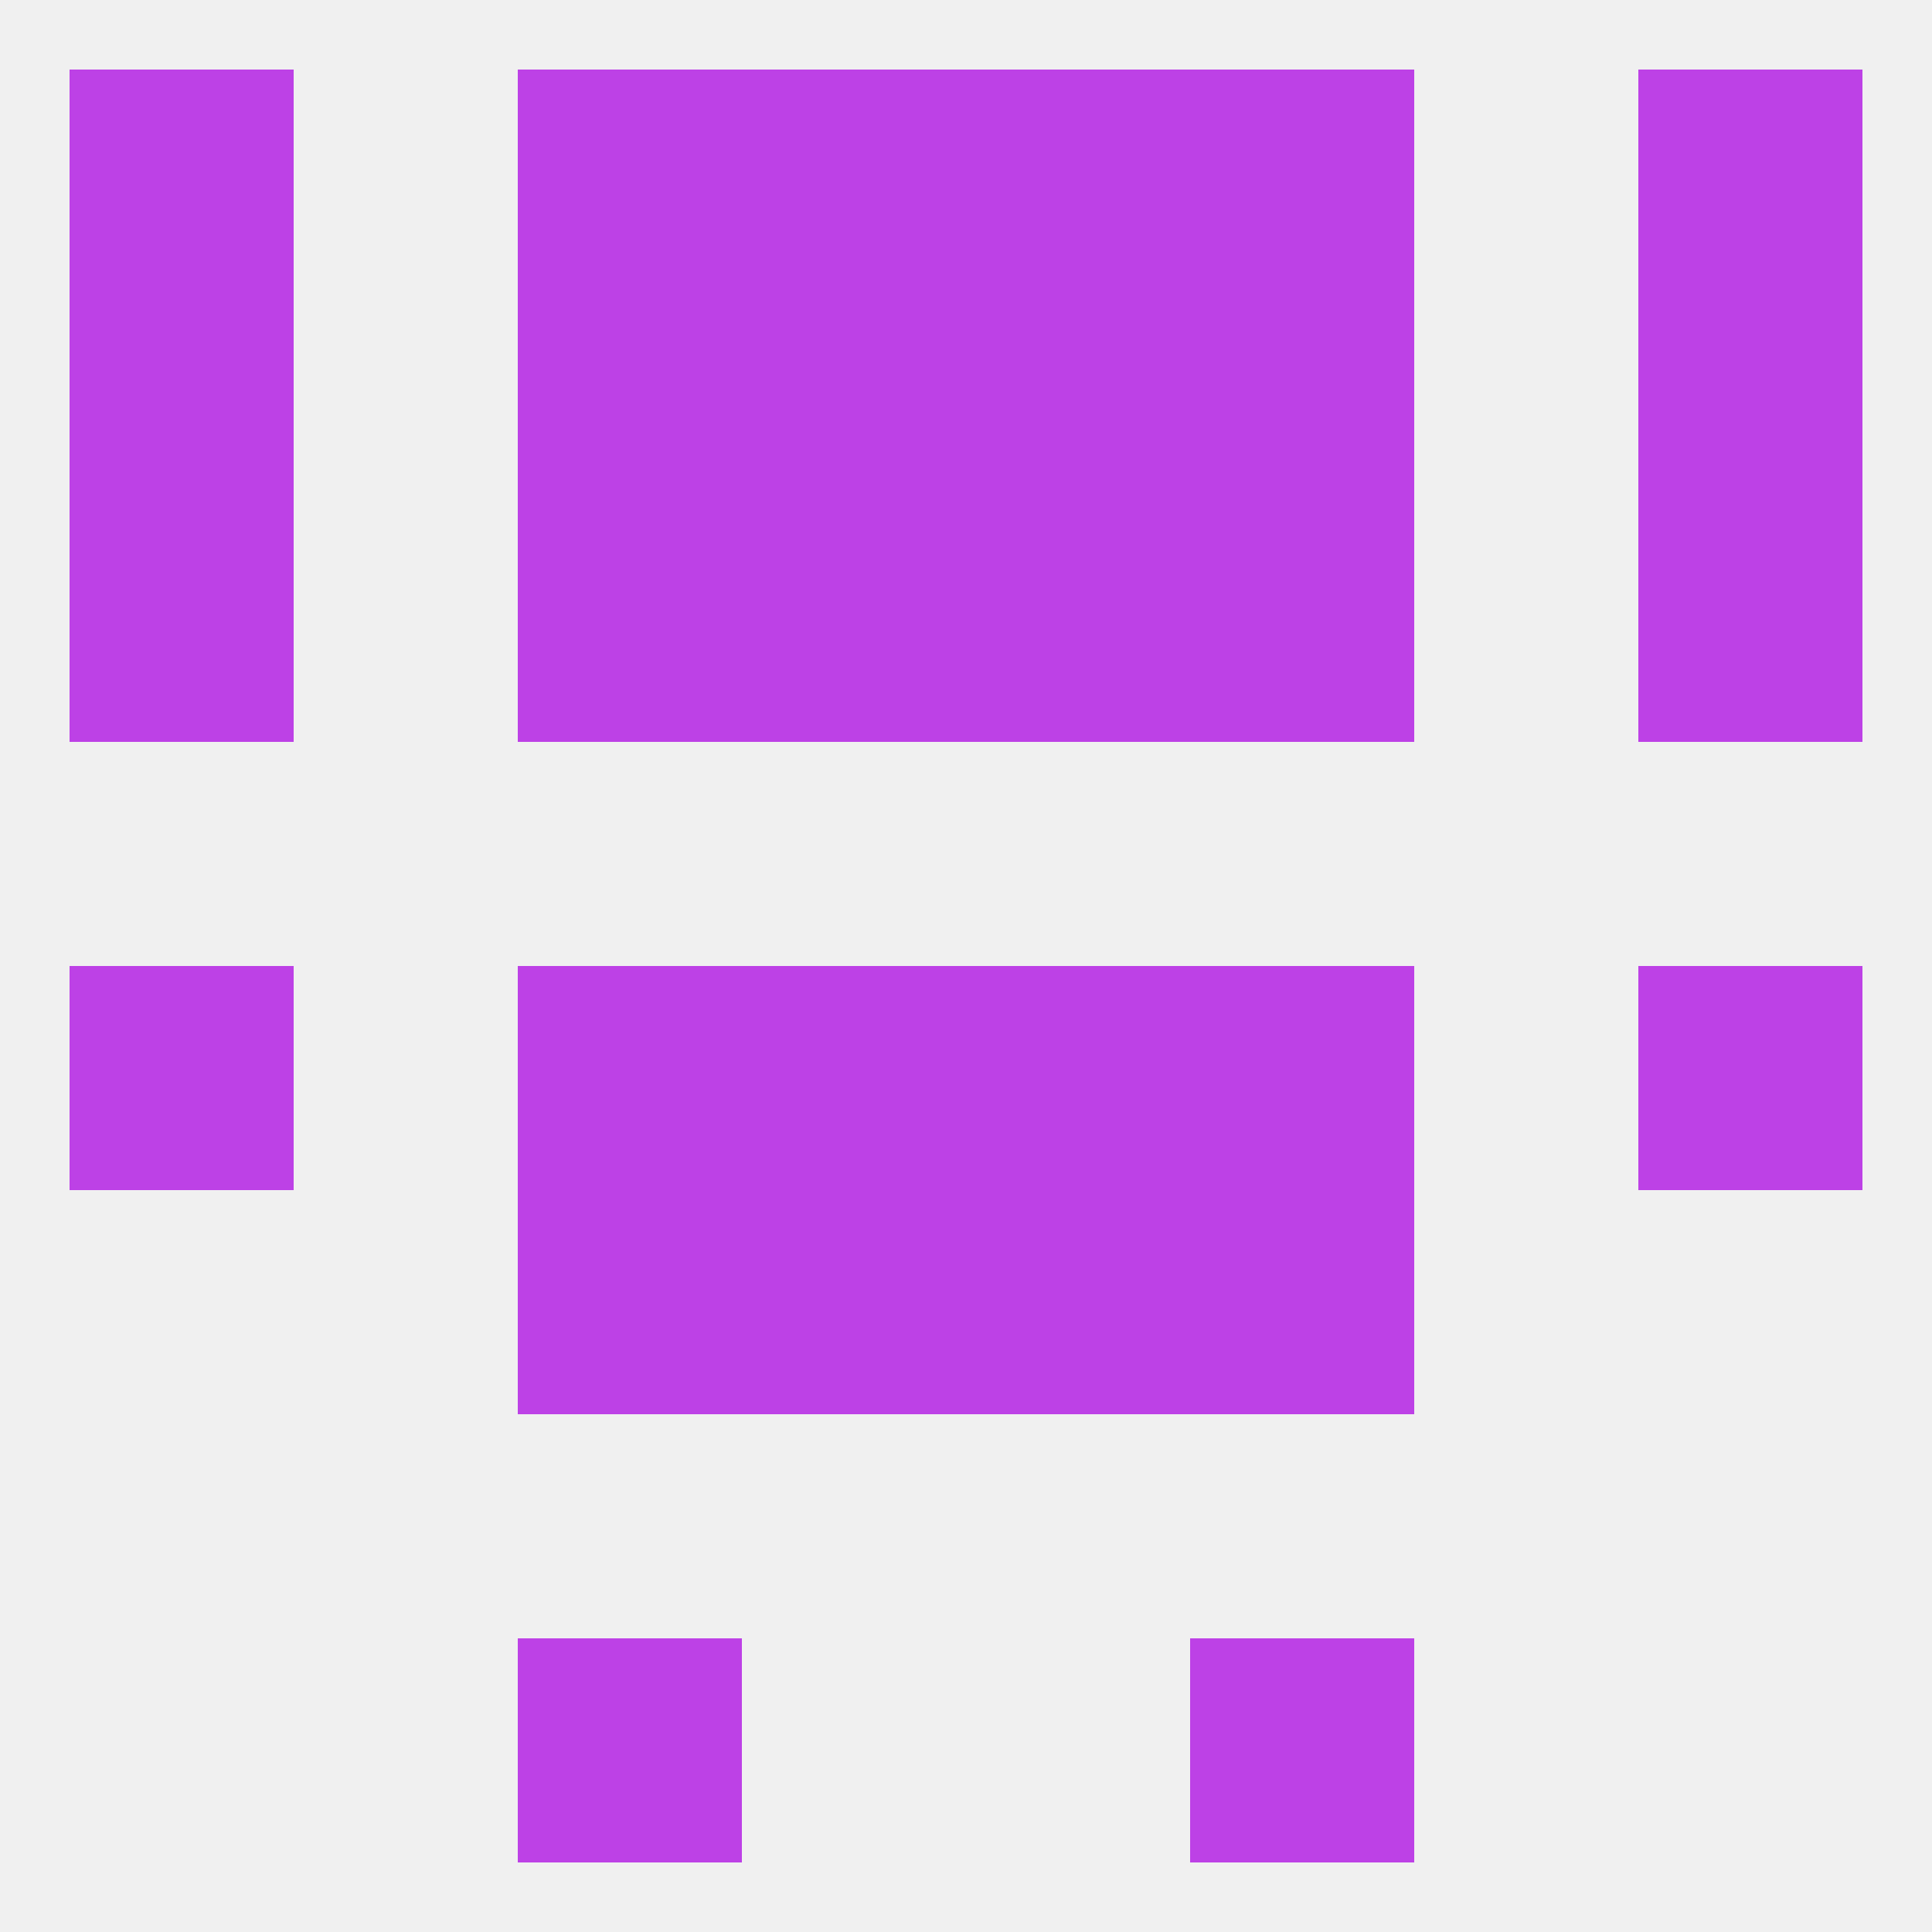 
<!--   <?xml version="1.0"?> -->
<svg version="1.1" baseprofile="full" xmlns="http://www.w3.org/2000/svg" xmlns:xlink="http://www.w3.org/1999/xlink" xmlns:ev="http://www.w3.org/2001/xml-events" width="250" height="250" viewBox="0 0 250 250" >
	<rect width="100%" height="100%" fill="rgba(240,240,240,255)"/>

	<rect x="9" y="125" width="29" height="29" fill="rgba(189,65,230,255)"/>
	<rect x="212" y="125" width="29" height="29" fill="rgba(189,65,230,255)"/>
	<rect x="96" y="125" width="29" height="29" fill="rgba(189,65,230,255)"/>
	<rect x="125" y="125" width="29" height="29" fill="rgba(189,65,230,255)"/>
	<rect x="67" y="125" width="29" height="29" fill="rgba(189,65,230,255)"/>
	<rect x="154" y="125" width="29" height="29" fill="rgba(189,65,230,255)"/>
	<rect x="96" y="154" width="29" height="29" fill="rgba(189,65,230,255)"/>
	<rect x="125" y="154" width="29" height="29" fill="rgba(189,65,230,255)"/>
	<rect x="67" y="154" width="29" height="29" fill="rgba(189,65,230,255)"/>
	<rect x="154" y="154" width="29" height="29" fill="rgba(189,65,230,255)"/>
	<rect x="9" y="67" width="29" height="29" fill="rgba(189,65,230,255)"/>
	<rect x="212" y="67" width="29" height="29" fill="rgba(189,65,230,255)"/>
	<rect x="96" y="67" width="29" height="29" fill="rgba(189,65,230,255)"/>
	<rect x="125" y="67" width="29" height="29" fill="rgba(189,65,230,255)"/>
	<rect x="67" y="67" width="29" height="29" fill="rgba(189,65,230,255)"/>
	<rect x="154" y="67" width="29" height="29" fill="rgba(189,65,230,255)"/>
	<rect x="9" y="38" width="29" height="29" fill="rgba(189,65,230,255)"/>
	<rect x="212" y="38" width="29" height="29" fill="rgba(189,65,230,255)"/>
	<rect x="67" y="38" width="29" height="29" fill="rgba(189,65,230,255)"/>
	<rect x="154" y="38" width="29" height="29" fill="rgba(189,65,230,255)"/>
	<rect x="96" y="38" width="29" height="29" fill="rgba(189,65,230,255)"/>
	<rect x="125" y="38" width="29" height="29" fill="rgba(189,65,230,255)"/>
	<rect x="9" y="9" width="29" height="29" fill="rgba(189,65,230,255)"/>
	<rect x="212" y="9" width="29" height="29" fill="rgba(189,65,230,255)"/>
	<rect x="96" y="9" width="29" height="29" fill="rgba(189,65,230,255)"/>
	<rect x="125" y="9" width="29" height="29" fill="rgba(189,65,230,255)"/>
	<rect x="67" y="9" width="29" height="29" fill="rgba(189,65,230,255)"/>
	<rect x="154" y="9" width="29" height="29" fill="rgba(189,65,230,255)"/>
	<rect x="67" y="212" width="29" height="29" fill="rgba(189,65,230,255)"/>
	<rect x="154" y="212" width="29" height="29" fill="rgba(189,65,230,255)"/>
</svg>